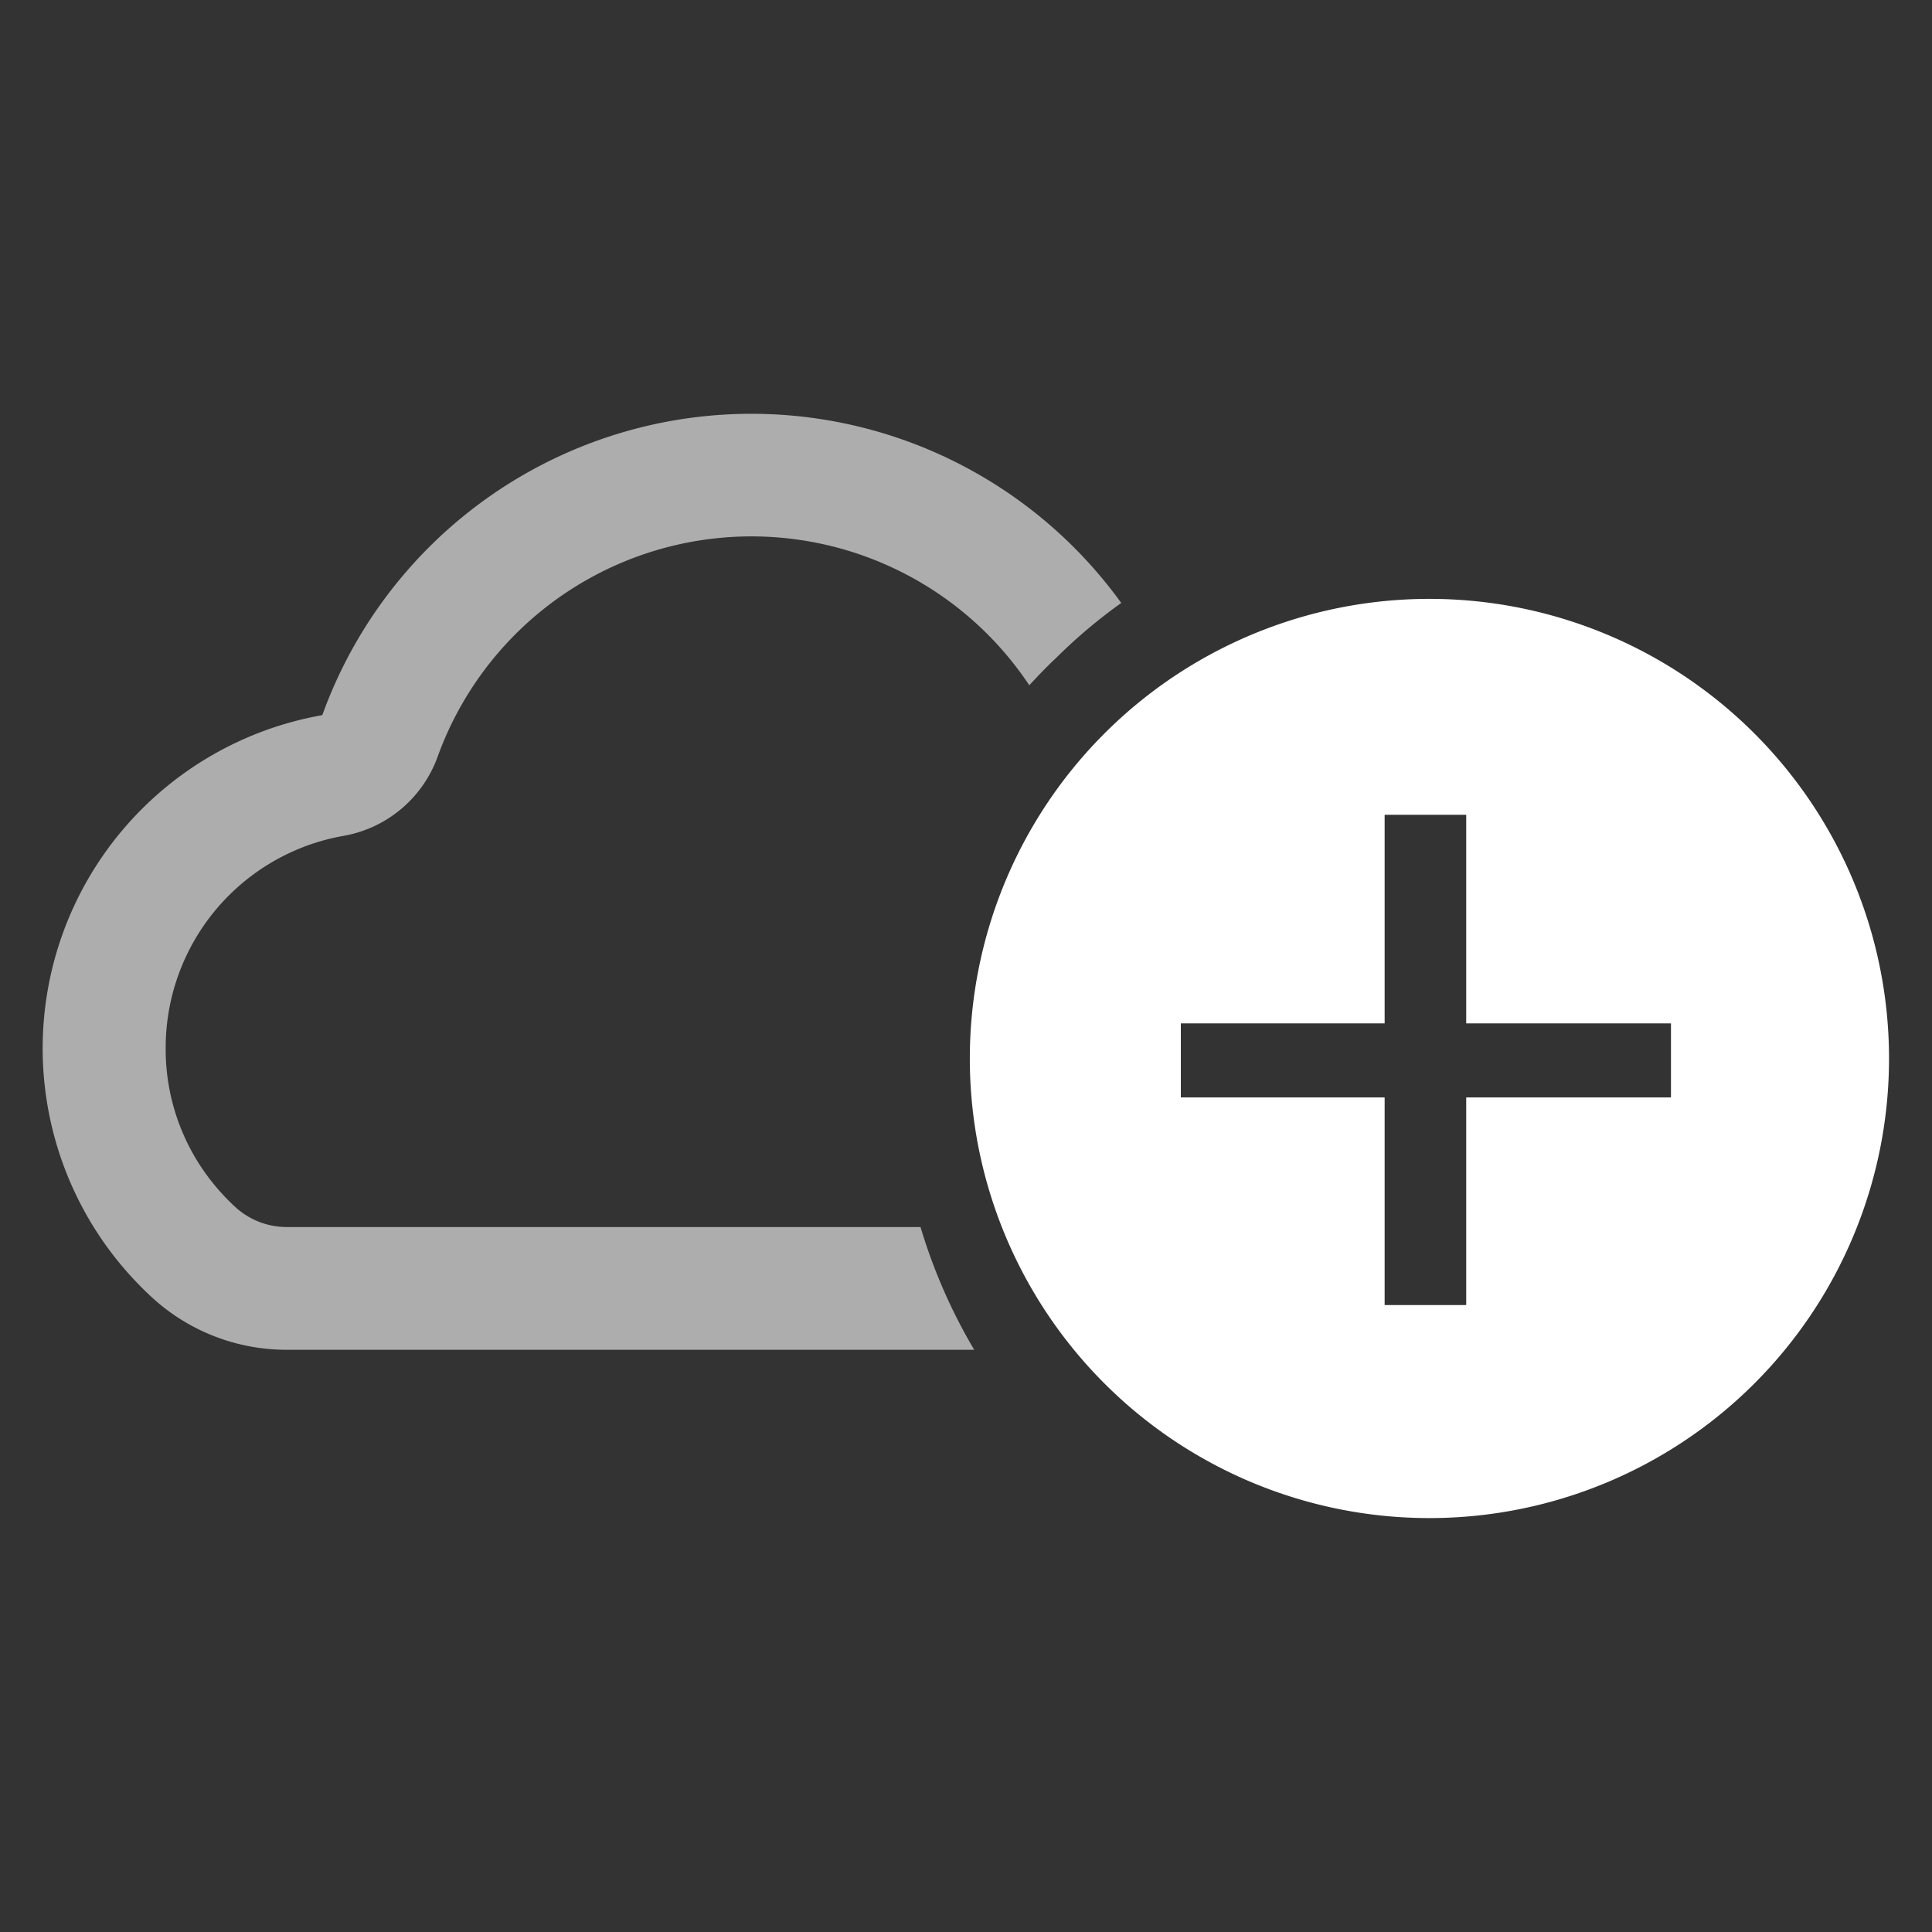 <svg xmlns="http://www.w3.org/2000/svg" xmlns:xlink="http://www.w3.org/1999/xlink" width="45" height="45" viewBox="0 0 45 45">
  <rect x="0" y="0" width="45" height="45" fill="#333333" stroke="none"/>
  <defs>
    <clipPath id="clip-path">
      <rect id="Rectangle_20" data-name="Rectangle 20" width="45" height="45" transform="translate(1378 875)" fill="none" stroke="#707070" stroke-width="1"/>
    </clipPath>
    <clipPath id="clip-path-2">
      <rect id="Rectangle_26" data-name="Rectangle 26" width="43" height="25.721" fill="#fff"/>
    </clipPath>
  </defs>
  <g id="Mask_Group_9" data-name="Mask Group 9" transform="translate(-1378 -875)" clip-path="url(#clip-path)">
    <g id="Group_33" data-name="Group 33" transform="translate(1379 884.639)">
      <g id="Group_33-2" data-name="Group 33" clip-path="url(#clip-path-2)">
        <path id="Path_53" data-name="Path 53" d="M20.442,18.941H5.683a1.771,1.771,0,0,1-1.2-.464,5.116,5.116,0,0,1-.475-.5,4.961,4.961,0,0,1-1.149-3.2A5.012,5.012,0,0,1,7,9.83,2.855,2.855,0,0,0,9.193,7.987,7.772,7.772,0,0,1,22.974,6.322c.2-.215.4-.426.617-.629a12.285,12.285,0,0,1,1.525-1.288A10.625,10.625,0,0,0,6.507,7.018,7.881,7.881,0,0,0,1.8,19.8a7.977,7.977,0,0,0,.742.782A4.632,4.632,0,0,0,5.683,21.8H21.691a12.8,12.8,0,0,1-1.249-2.855" fill="#fff" opacity="0.6"/>
        <path id="Path_54" data-name="Path 54" d="M131.705,24.158a10.705,10.705,0,1,0,10.705,10.705,10.705,10.705,0,0,0-10.705-10.705m5.626,11.612h-4.769v4.836h-1.9V35.77h-4.747V34.046h4.747V29.187h1.9v4.859h4.769Z" transform="translate(-99.411 -19.848)" fill="#fff"/>
      </g>
    </g>
  </g>
</svg>
